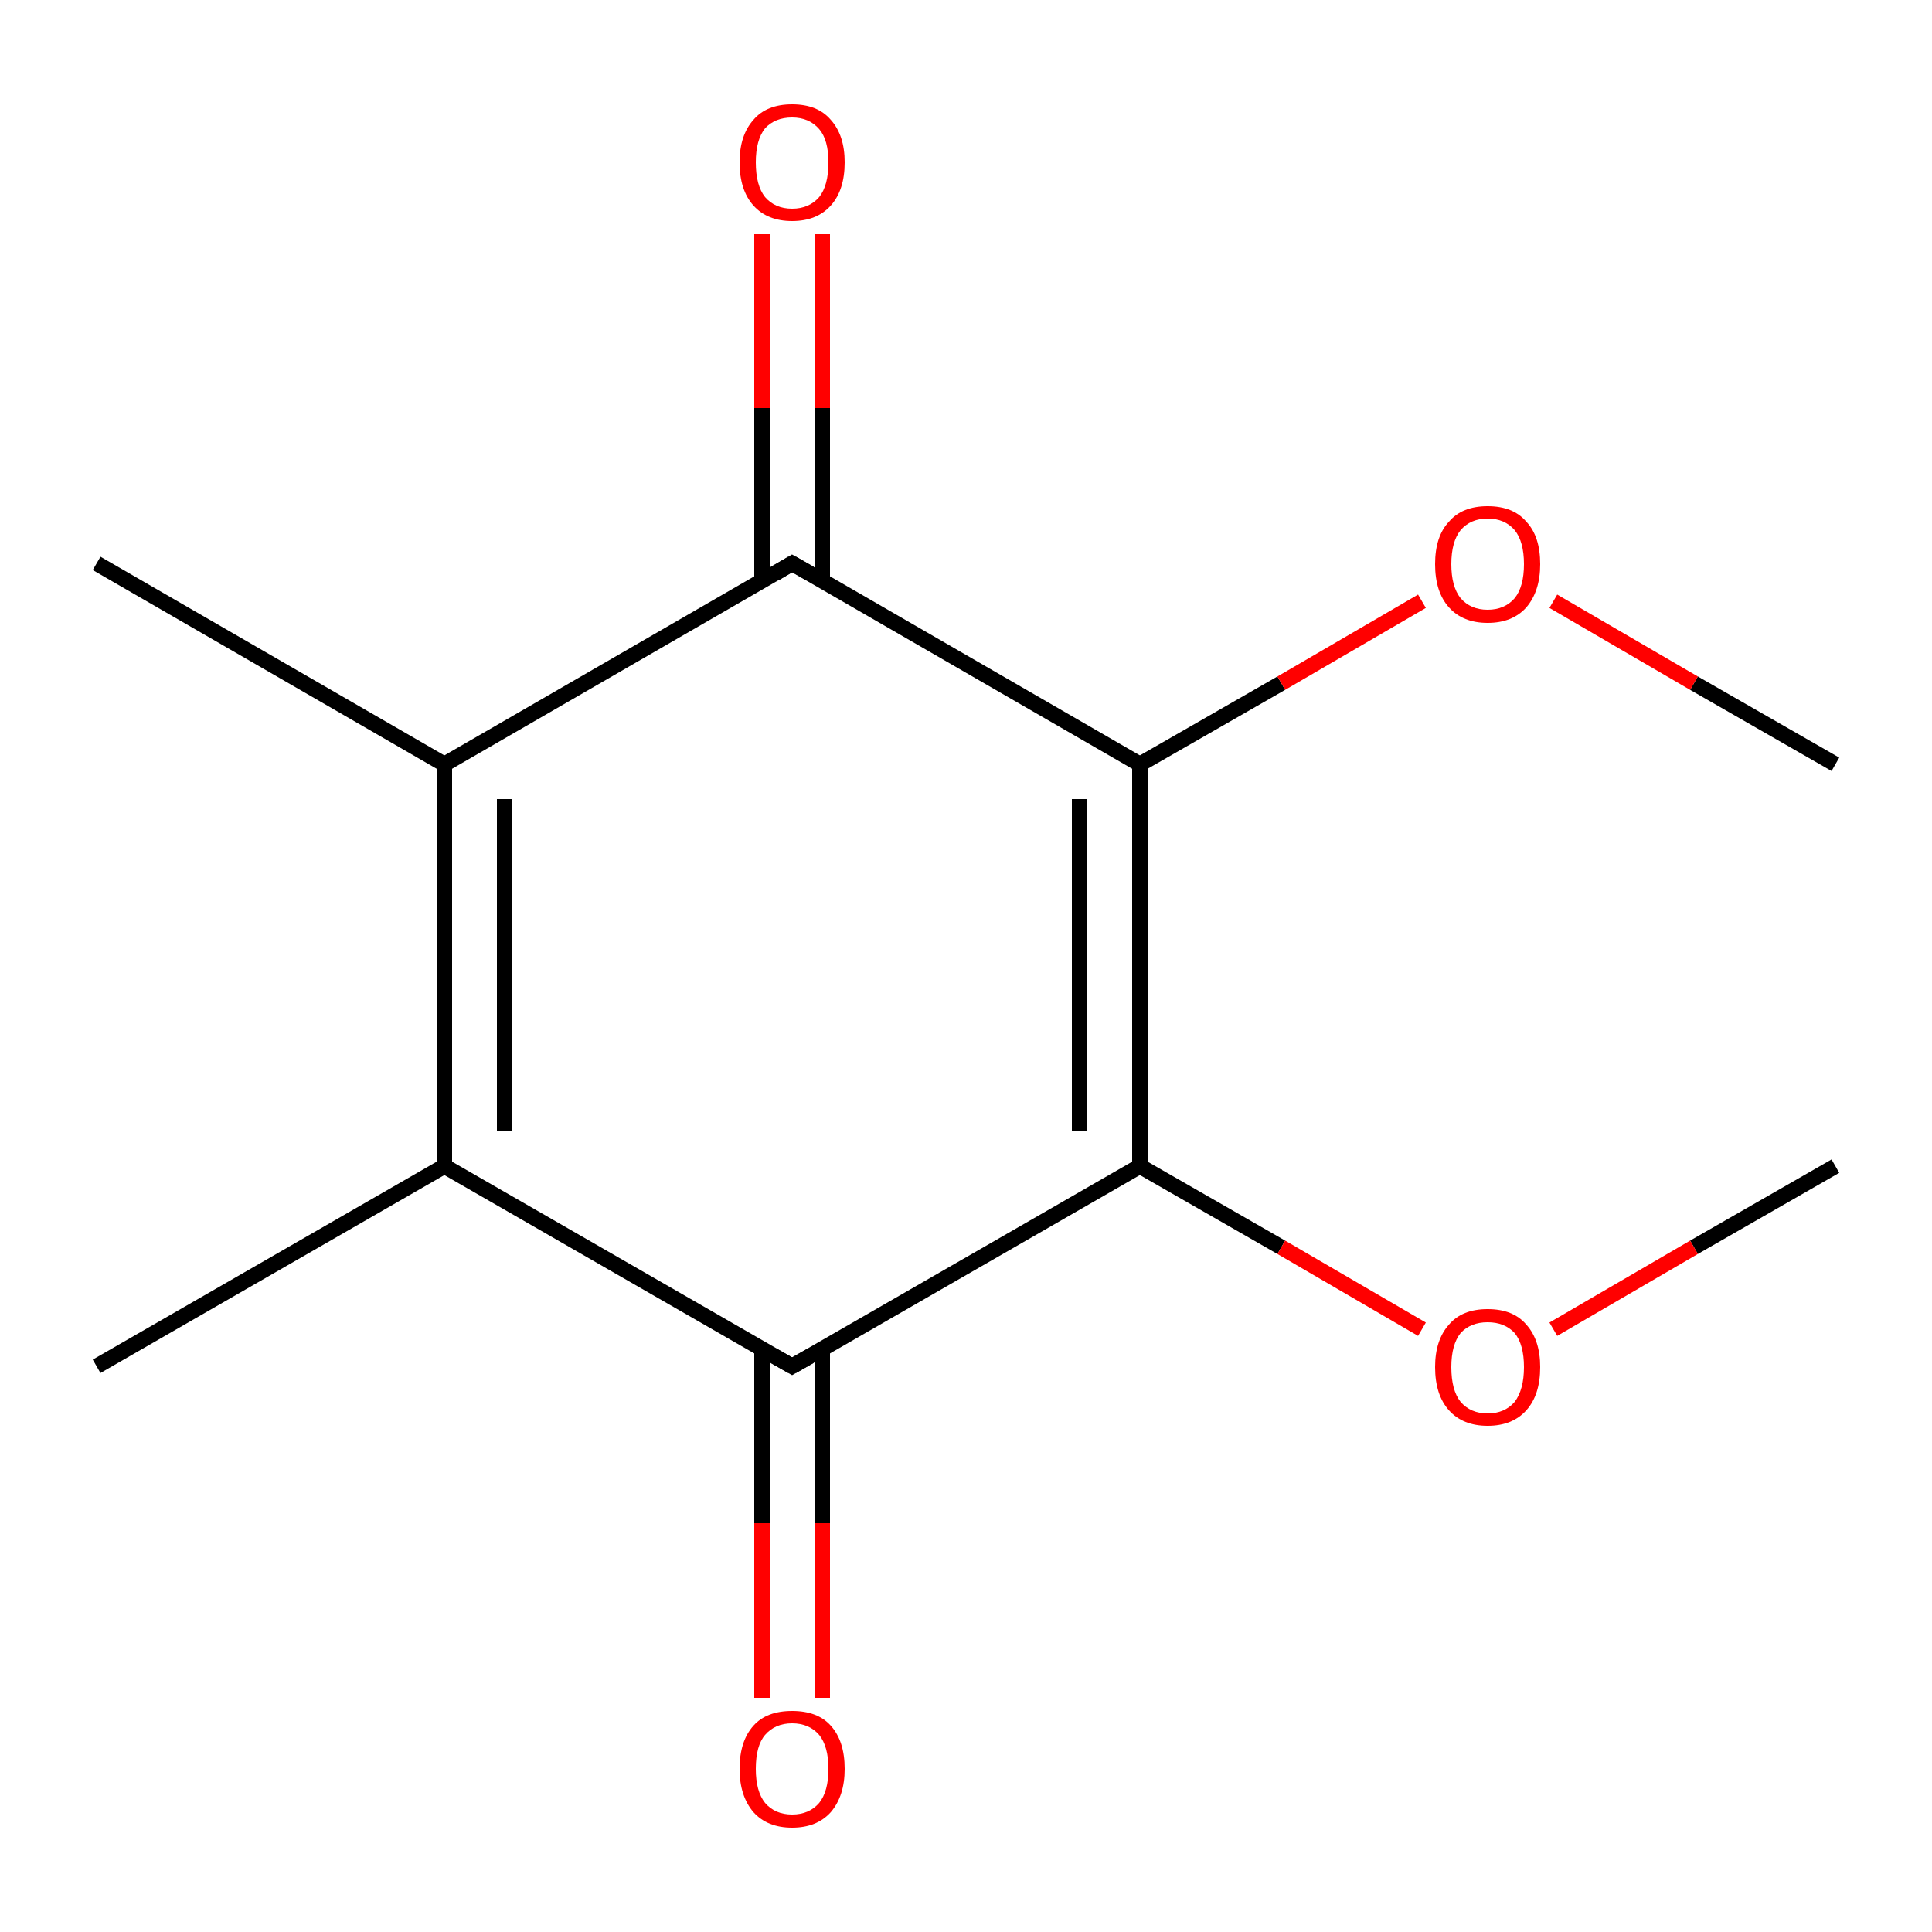 <?xml version='1.0' encoding='iso-8859-1'?>
<svg version='1.1' baseProfile='full'
              xmlns='http://www.w3.org/2000/svg'
                      xmlns:rdkit='http://www.rdkit.org/xml'
                      xmlns:xlink='http://www.w3.org/1999/xlink'
                  xml:space='preserve'
width='250px' height='250px' viewBox='0 0 250 250'>
<!-- END OF HEADER -->
<rect style='opacity:1.0;fill:#FFFFFF;stroke:none' width='250.0' height='250.0' x='0.0' y='0.0'> </rect>
<path class='bond-0 atom-0 atom-4' d='M 12.5,176.8 L 57.5,150.9' style='fill:none;fill-rule:evenodd;stroke:#000000;stroke-width:2.0px;stroke-linecap:butt;stroke-linejoin:miter;stroke-opacity:1' />
<path class='bond-1 atom-1 atom-5' d='M 12.5,72.9 L 57.5,98.9' style='fill:none;fill-rule:evenodd;stroke:#000000;stroke-width:2.0px;stroke-linecap:butt;stroke-linejoin:miter;stroke-opacity:1' />
<path class='bond-2 atom-2 atom-12' d='M 237.5,150.9 L 219.2,161.4' style='fill:none;fill-rule:evenodd;stroke:#000000;stroke-width:2.0px;stroke-linecap:butt;stroke-linejoin:miter;stroke-opacity:1' />
<path class='bond-2 atom-2 atom-12' d='M 219.2,161.4 L 201.0,172.0' style='fill:none;fill-rule:evenodd;stroke:#FF0000;stroke-width:2.0px;stroke-linecap:butt;stroke-linejoin:miter;stroke-opacity:1' />
<path class='bond-3 atom-3 atom-13' d='M 237.5,98.9 L 219.2,88.4' style='fill:none;fill-rule:evenodd;stroke:#000000;stroke-width:2.0px;stroke-linecap:butt;stroke-linejoin:miter;stroke-opacity:1' />
<path class='bond-3 atom-3 atom-13' d='M 219.2,88.4 L 201.0,77.8' style='fill:none;fill-rule:evenodd;stroke:#FF0000;stroke-width:2.0px;stroke-linecap:butt;stroke-linejoin:miter;stroke-opacity:1' />
<path class='bond-4 atom-4 atom-5' d='M 57.5,150.9 L 57.5,98.9' style='fill:none;fill-rule:evenodd;stroke:#000000;stroke-width:2.0px;stroke-linecap:butt;stroke-linejoin:miter;stroke-opacity:1' />
<path class='bond-4 atom-4 atom-5' d='M 65.3,146.4 L 65.3,103.4' style='fill:none;fill-rule:evenodd;stroke:#000000;stroke-width:2.0px;stroke-linecap:butt;stroke-linejoin:miter;stroke-opacity:1' />
<path class='bond-5 atom-4 atom-6' d='M 57.5,150.9 L 102.5,176.8' style='fill:none;fill-rule:evenodd;stroke:#000000;stroke-width:2.0px;stroke-linecap:butt;stroke-linejoin:miter;stroke-opacity:1' />
<path class='bond-6 atom-5 atom-7' d='M 57.5,98.9 L 102.5,72.9' style='fill:none;fill-rule:evenodd;stroke:#000000;stroke-width:2.0px;stroke-linecap:butt;stroke-linejoin:miter;stroke-opacity:1' />
<path class='bond-7 atom-6 atom-8' d='M 102.5,176.8 L 147.5,150.9' style='fill:none;fill-rule:evenodd;stroke:#000000;stroke-width:2.0px;stroke-linecap:butt;stroke-linejoin:miter;stroke-opacity:1' />
<path class='bond-8 atom-6 atom-10' d='M 98.6,174.6 L 98.6,197.1' style='fill:none;fill-rule:evenodd;stroke:#000000;stroke-width:2.0px;stroke-linecap:butt;stroke-linejoin:miter;stroke-opacity:1' />
<path class='bond-8 atom-6 atom-10' d='M 98.6,197.1 L 98.6,219.7' style='fill:none;fill-rule:evenodd;stroke:#FF0000;stroke-width:2.0px;stroke-linecap:butt;stroke-linejoin:miter;stroke-opacity:1' />
<path class='bond-8 atom-6 atom-10' d='M 106.4,174.6 L 106.4,197.1' style='fill:none;fill-rule:evenodd;stroke:#000000;stroke-width:2.0px;stroke-linecap:butt;stroke-linejoin:miter;stroke-opacity:1' />
<path class='bond-8 atom-6 atom-10' d='M 106.4,197.1 L 106.4,219.7' style='fill:none;fill-rule:evenodd;stroke:#FF0000;stroke-width:2.0px;stroke-linecap:butt;stroke-linejoin:miter;stroke-opacity:1' />
<path class='bond-9 atom-7 atom-9' d='M 102.5,72.9 L 147.5,98.9' style='fill:none;fill-rule:evenodd;stroke:#000000;stroke-width:2.0px;stroke-linecap:butt;stroke-linejoin:miter;stroke-opacity:1' />
<path class='bond-10 atom-7 atom-11' d='M 106.4,75.2 L 106.4,52.8' style='fill:none;fill-rule:evenodd;stroke:#000000;stroke-width:2.0px;stroke-linecap:butt;stroke-linejoin:miter;stroke-opacity:1' />
<path class='bond-10 atom-7 atom-11' d='M 106.4,52.8 L 106.4,30.3' style='fill:none;fill-rule:evenodd;stroke:#FF0000;stroke-width:2.0px;stroke-linecap:butt;stroke-linejoin:miter;stroke-opacity:1' />
<path class='bond-10 atom-7 atom-11' d='M 98.6,75.2 L 98.6,52.8' style='fill:none;fill-rule:evenodd;stroke:#000000;stroke-width:2.0px;stroke-linecap:butt;stroke-linejoin:miter;stroke-opacity:1' />
<path class='bond-10 atom-7 atom-11' d='M 98.6,52.8 L 98.6,30.3' style='fill:none;fill-rule:evenodd;stroke:#FF0000;stroke-width:2.0px;stroke-linecap:butt;stroke-linejoin:miter;stroke-opacity:1' />
<path class='bond-11 atom-8 atom-9' d='M 147.5,150.9 L 147.5,98.9' style='fill:none;fill-rule:evenodd;stroke:#000000;stroke-width:2.0px;stroke-linecap:butt;stroke-linejoin:miter;stroke-opacity:1' />
<path class='bond-11 atom-8 atom-9' d='M 139.7,146.4 L 139.7,103.4' style='fill:none;fill-rule:evenodd;stroke:#000000;stroke-width:2.0px;stroke-linecap:butt;stroke-linejoin:miter;stroke-opacity:1' />
<path class='bond-12 atom-8 atom-12' d='M 147.5,150.9 L 165.8,161.4' style='fill:none;fill-rule:evenodd;stroke:#000000;stroke-width:2.0px;stroke-linecap:butt;stroke-linejoin:miter;stroke-opacity:1' />
<path class='bond-12 atom-8 atom-12' d='M 165.8,161.4 L 184.0,172.0' style='fill:none;fill-rule:evenodd;stroke:#FF0000;stroke-width:2.0px;stroke-linecap:butt;stroke-linejoin:miter;stroke-opacity:1' />
<path class='bond-13 atom-9 atom-13' d='M 147.5,98.9 L 165.8,88.4' style='fill:none;fill-rule:evenodd;stroke:#000000;stroke-width:2.0px;stroke-linecap:butt;stroke-linejoin:miter;stroke-opacity:1' />
<path class='bond-13 atom-9 atom-13' d='M 165.8,88.4 L 184.0,77.8' style='fill:none;fill-rule:evenodd;stroke:#FF0000;stroke-width:2.0px;stroke-linecap:butt;stroke-linejoin:miter;stroke-opacity:1' />
<path d='M 100.2,175.5 L 102.5,176.8 L 104.8,175.5' style='fill:none;stroke:#000000;stroke-width:2.0px;stroke-linecap:butt;stroke-linejoin:miter;stroke-opacity:1;' />
<path d='M 100.3,74.2 L 102.5,72.9 L 104.8,74.2' style='fill:none;stroke:#000000;stroke-width:2.0px;stroke-linecap:butt;stroke-linejoin:miter;stroke-opacity:1;' />
<path class='atom-10' d='M 95.7 228.9
Q 95.7 225.3, 97.5 223.3
Q 99.2 221.4, 102.5 221.4
Q 105.8 221.4, 107.5 223.3
Q 109.3 225.3, 109.3 228.9
Q 109.3 232.4, 107.5 234.5
Q 105.7 236.5, 102.5 236.5
Q 99.3 236.5, 97.5 234.5
Q 95.7 232.4, 95.7 228.9
M 102.5 234.8
Q 104.7 234.8, 106.0 233.3
Q 107.2 231.8, 107.2 228.9
Q 107.2 226.0, 106.0 224.5
Q 104.7 223.0, 102.5 223.0
Q 100.3 223.0, 99.0 224.5
Q 97.8 225.9, 97.8 228.9
Q 97.8 231.8, 99.0 233.3
Q 100.3 234.8, 102.5 234.8
' fill='#FF0000'/>
<path class='atom-11' d='M 95.7 21.0
Q 95.7 17.5, 97.5 15.5
Q 99.2 13.5, 102.5 13.5
Q 105.8 13.5, 107.5 15.5
Q 109.3 17.5, 109.3 21.0
Q 109.3 24.6, 107.5 26.6
Q 105.7 28.6, 102.5 28.6
Q 99.3 28.6, 97.5 26.6
Q 95.7 24.6, 95.7 21.0
M 102.5 27.0
Q 104.7 27.0, 106.0 25.5
Q 107.2 24.0, 107.2 21.0
Q 107.2 18.1, 106.0 16.7
Q 104.7 15.2, 102.5 15.2
Q 100.3 15.2, 99.0 16.6
Q 97.8 18.1, 97.8 21.0
Q 97.8 24.0, 99.0 25.5
Q 100.3 27.0, 102.5 27.0
' fill='#FF0000'/>
<path class='atom-12' d='M 185.7 176.9
Q 185.7 173.4, 187.5 171.4
Q 189.2 169.4, 192.5 169.4
Q 195.8 169.4, 197.5 171.4
Q 199.3 173.4, 199.3 176.9
Q 199.3 180.5, 197.5 182.5
Q 195.7 184.5, 192.5 184.5
Q 189.3 184.5, 187.5 182.5
Q 185.7 180.5, 185.7 176.9
M 192.5 182.9
Q 194.7 182.9, 196.0 181.4
Q 197.2 179.8, 197.2 176.9
Q 197.2 174.0, 196.0 172.5
Q 194.7 171.1, 192.5 171.1
Q 190.3 171.1, 189.0 172.5
Q 187.8 174.0, 187.8 176.9
Q 187.8 179.9, 189.0 181.4
Q 190.3 182.9, 192.5 182.9
' fill='#FF0000'/>
<path class='atom-13' d='M 185.7 73.0
Q 185.7 69.4, 187.5 67.5
Q 189.2 65.5, 192.5 65.5
Q 195.8 65.5, 197.5 67.5
Q 199.3 69.4, 199.3 73.0
Q 199.3 76.5, 197.5 78.6
Q 195.7 80.6, 192.5 80.6
Q 189.3 80.6, 187.5 78.6
Q 185.7 76.6, 185.7 73.0
M 192.5 78.9
Q 194.7 78.9, 196.0 77.4
Q 197.2 75.9, 197.2 73.0
Q 197.2 70.1, 196.0 68.6
Q 194.7 67.1, 192.5 67.1
Q 190.3 67.1, 189.0 68.6
Q 187.8 70.1, 187.8 73.0
Q 187.8 75.9, 189.0 77.4
Q 190.3 78.9, 192.5 78.9
' fill='#FF0000'/>
</svg>

